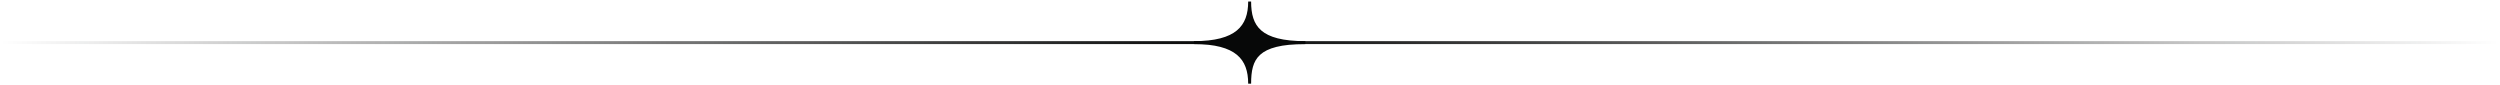 <svg xmlns="http://www.w3.org/2000/svg" width="852" height="29" viewBox="0 0 852 29" fill="none"><g clip-path="url(#clip0_52_894)"><path d="M851.539 15.023H414.74V14.023H851.539V15.023Z" fill="url(#paint0_linear_52_894)"></path><path d="M414.738 15.023H0.215V14.023H414.738V15.023Z" fill="url(#paint1_linear_52_894)"></path><path d="M425.879 28.523C425.879 19.896 421.48 14.523 406.879 14.523C421.48 14.523 425.879 9.151 425.879 0.523C425.879 9.151 429.25 14.523 444.879 14.523C428.223 14.523 425.879 19.896 425.879 28.523Z" fill="#070808"></path><path d="M444.879 15.023C436.573 15.023 431.99 16.37 429.469 18.658C426.97 20.926 426.379 24.229 426.379 28.523H425.379C425.379 24.293 424.303 20.964 421.535 18.673C418.744 16.362 414.137 15.023 406.879 15.023V14.023C414.137 14.023 418.744 12.685 421.535 10.374C424.303 8.083 425.379 4.754 425.379 0.523H426.379C426.379 4.785 427.214 8.102 429.846 10.381C432.502 12.681 437.097 14.023 444.879 14.023V15.023ZM437.428 14.493C433.72 13.883 431.057 12.753 429.19 11.137C427.372 9.562 426.352 7.565 425.833 5.248C425.226 7.576 424.071 9.572 422.174 11.144C420.198 12.779 417.457 13.92 413.784 14.523C417.457 15.127 420.198 16.268 422.174 17.903C424.015 19.428 425.157 21.352 425.778 23.592C426.223 21.373 427.112 19.447 428.797 17.918C430.644 16.242 433.396 15.088 437.428 14.493Z" fill="#070808"></path></g><defs><linearGradient id="paint0_linear_52_894" x1="851.539" y1="-245978" x2="414.74" y2="-245978" gradientUnits="userSpaceOnUse"><stop stop-color="#070808" stop-opacity="0"></stop><stop offset="1" stop-color="#070808"></stop></linearGradient><linearGradient id="paint1_linear_52_894" x1="414.738" y1="-245978" x2="0.215" y2="-245978" gradientUnits="userSpaceOnUse"><stop stop-color="#070808"></stop><stop offset="1" stop-color="#070808" stop-opacity="0"></stop></linearGradient><clipPath id="clip0_52_894"><rect width="852" height="29" fill="white"></rect></clipPath></defs></svg>